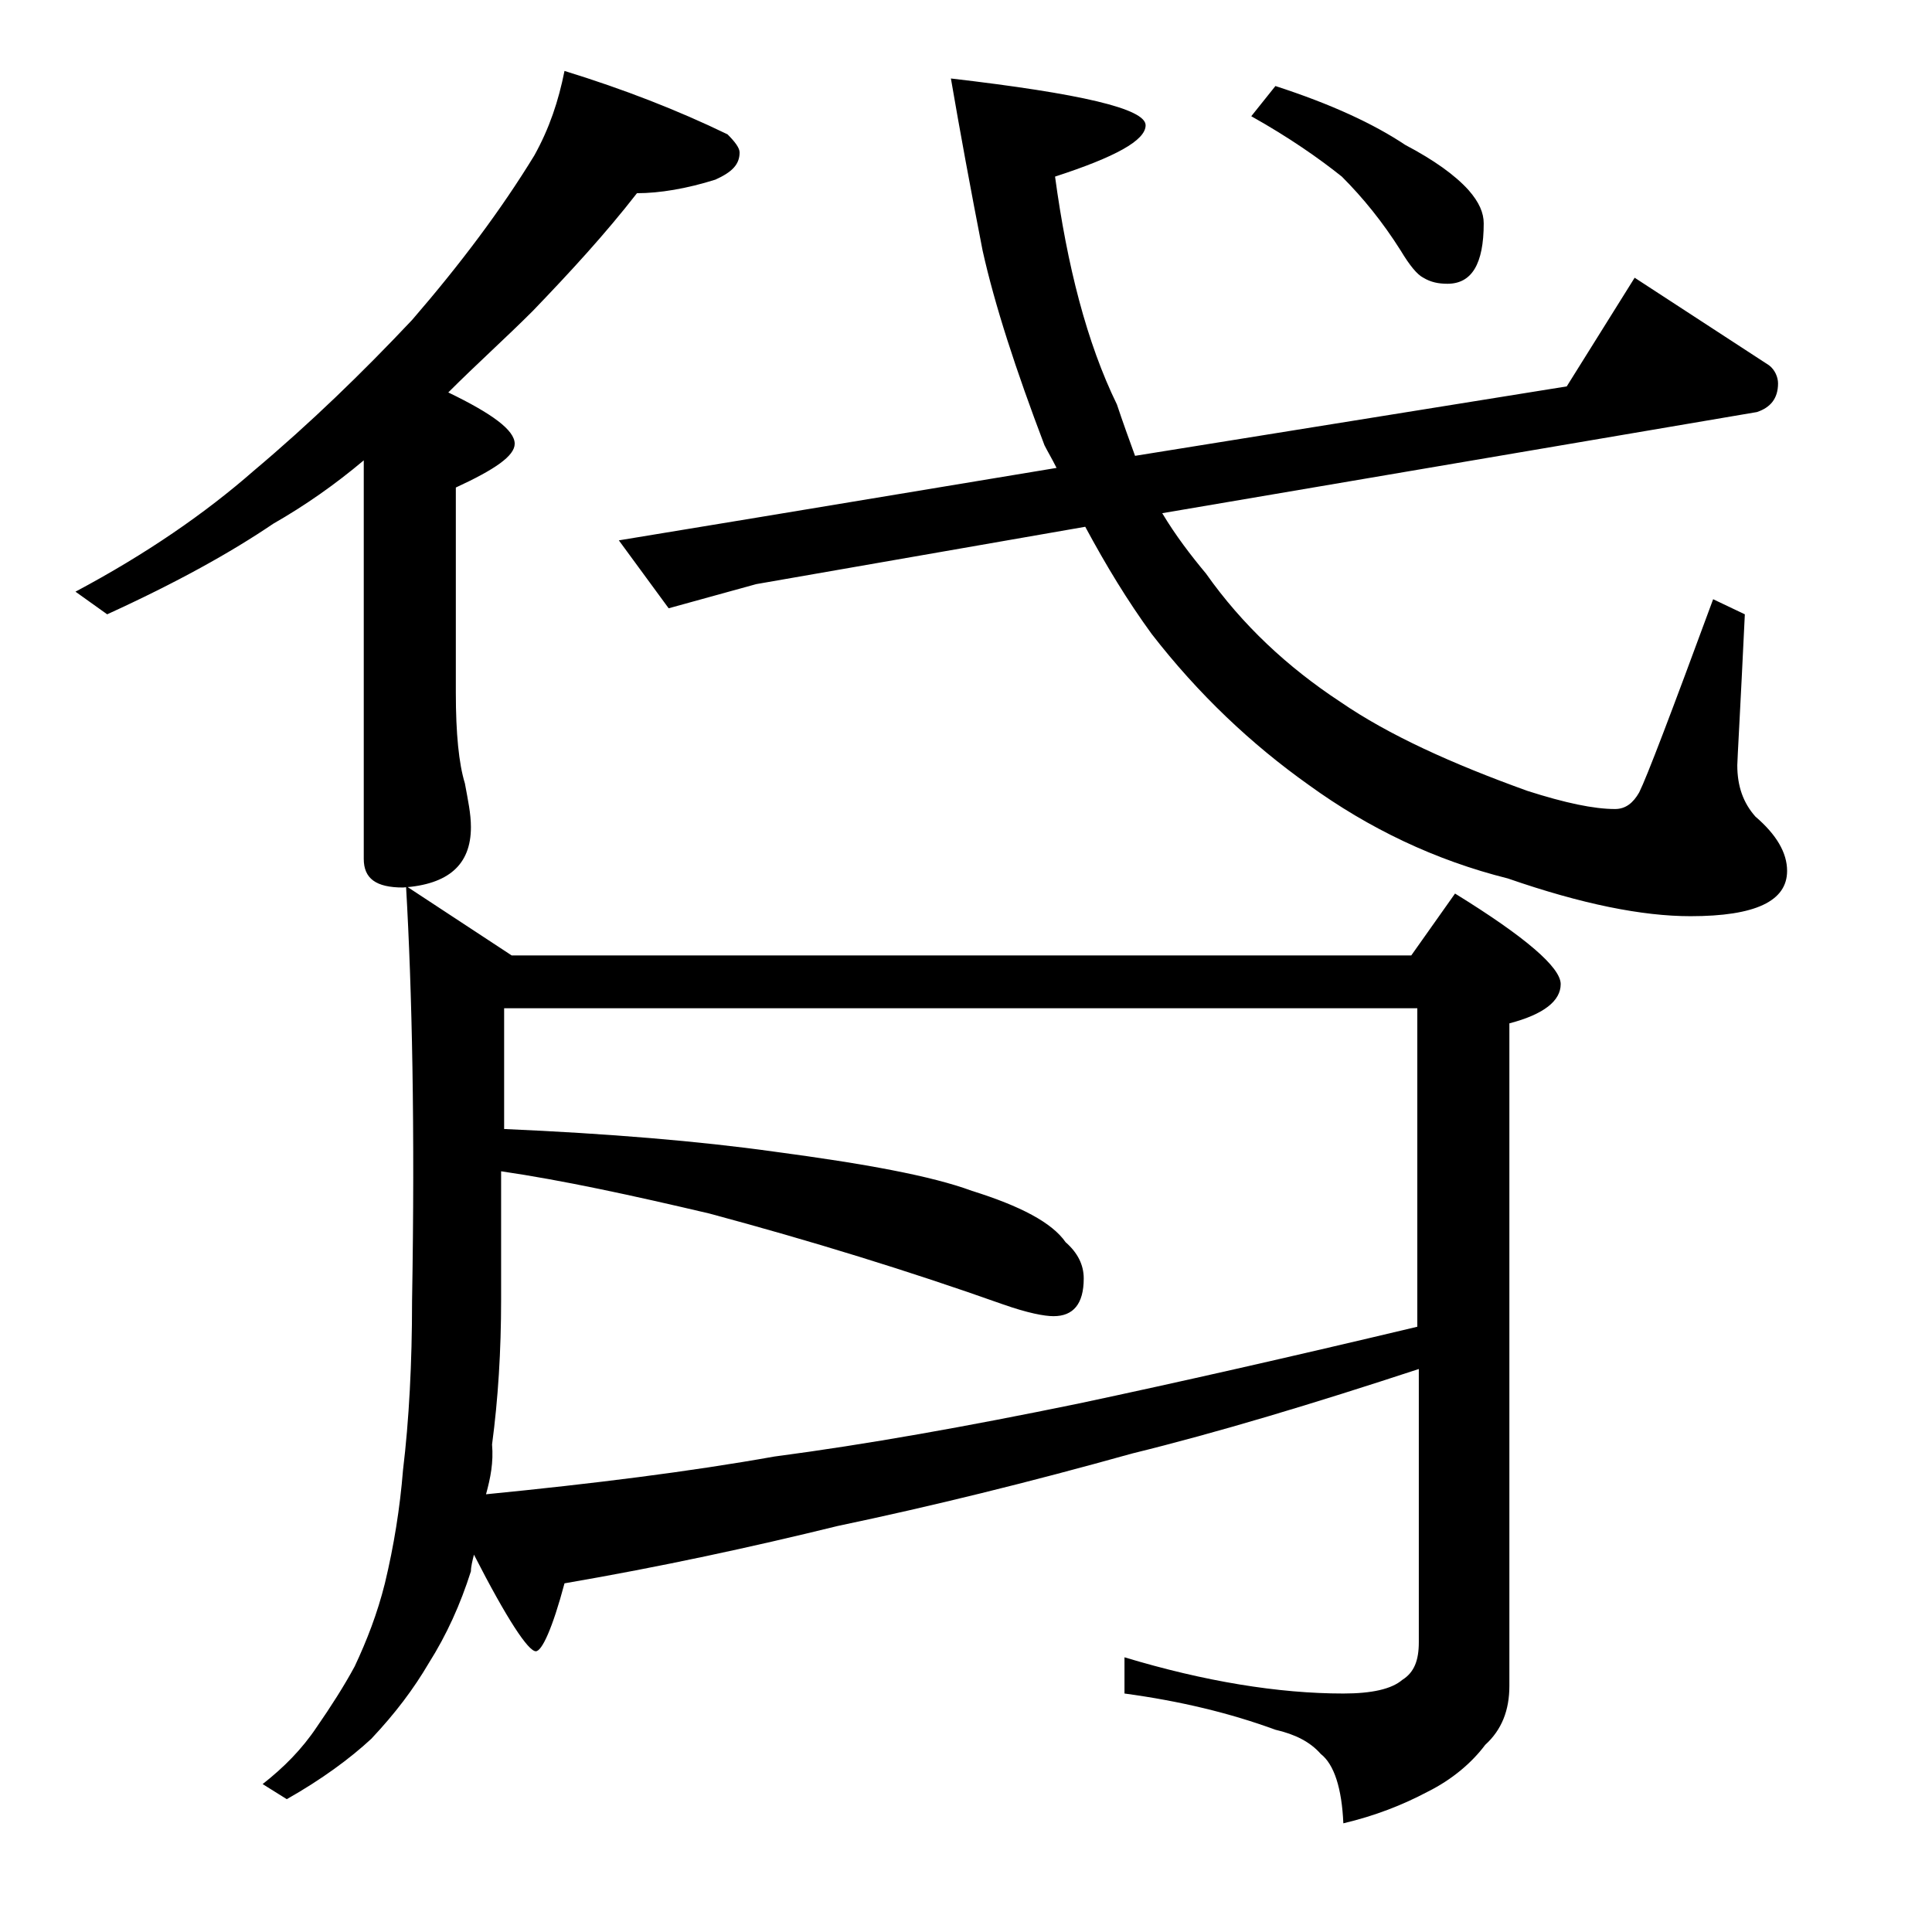 <?xml version="1.0" encoding="utf-8"?>
<!-- Generator: Adobe Illustrator 18.0.0, SVG Export Plug-In . SVG Version: 6.00 Build 0)  -->
<!DOCTYPE svg PUBLIC "-//W3C//DTD SVG 1.1//EN" "http://www.w3.org/Graphics/SVG/1.1/DTD/svg11.dtd">
<svg version="1.1" id="Layer_1" xmlns="http://www.w3.org/2000/svg" xmlns:xlink="http://www.w3.org/1999/xlink" x="0px" y="0px"
	 viewBox="0 0 128 128" enable-background="new 0 0 128 128" xml:space="preserve">
<path d="M37.4,4.7c3.9,1.2,7.5,2.6,10.8,4.2c0.5,0.5,0.8,0.9,0.8,1.2c0,0.8-0.5,1.3-1.6,1.8c-1.9,0.6-3.7,0.9-5.2,0.9
	c-2.1,2.7-4.4,5.2-6.9,7.8c-1.8,1.8-3.7,3.5-5.6,5.4c2.9,1.4,4.4,2.5,4.4,3.4c0,0.8-1.3,1.7-3.9,2.9v13.6c0,2.7,0.2,4.7,0.6,6
	c0.2,1.1,0.4,2,0.4,2.9c0,2.5-1.5,3.8-4.5,4c-1.8,0-2.6-0.6-2.6-1.9V30.5c-1.9,1.6-3.9,3-6,4.2c-2.8,1.9-6.4,3.9-11,6L5,39.2
	c4.7-2.5,8.6-5.2,11.8-8c3.8-3.2,7.2-6.5,10.5-10c3.2-3.7,5.9-7.3,8.1-10.9C36.4,8.5,37,6.7,37.4,4.7z M26.9,58.7l7,4.6h59.6
	l2.9-4.1c4.7,2.9,7,4.9,7,6c0,1.1-1.1,2-3.4,2.6v43.9c0,1.6-0.5,2.9-1.6,3.9c-0.9,1.2-2.2,2.3-3.8,3.1c-1.7,0.9-3.5,1.6-5.6,2.1
	c-0.1-2.3-0.6-3.9-1.5-4.6c-0.7-0.8-1.7-1.3-3-1.6c-3-1.1-6.3-1.9-10-2.4v-2.4c5.3,1.6,10.2,2.4,14.5,2.4c1.9,0,3.2-0.3,3.9-0.9
	c0.8-0.5,1.1-1.3,1.1-2.5V90.7c-7,2.3-13.3,4.2-19,5.6c-6.8,1.9-13.3,3.5-19.5,4.8c-5.7,1.4-11.7,2.7-18.1,3.8
	c-0.8,3-1.5,4.5-1.9,4.5c-0.5,0-1.9-2.1-4.1-6.4c-0.1,0.4-0.2,0.8-0.2,1.1c-0.7,2.2-1.6,4.2-2.8,6.1c-1,1.7-2.2,3.3-3.8,5
	c-1.4,1.3-3.3,2.7-5.6,4l-1.6-1c1.4-1.1,2.6-2.3,3.6-3.8c0.9-1.3,1.8-2.7,2.5-4c0.8-1.7,1.5-3.5,2-5.5c0.6-2.5,1-5,1.2-7.5
	c0.4-3.3,0.6-7.1,0.6-11.2C27.5,74.7,27.3,65.6,26.9,58.7z M32.2,99c7.1-0.7,13.5-1.5,19.1-2.5c6.1-0.8,12.8-2,20.1-3.5
	c6.6-1.4,14.1-3.1,22.5-5.1V66.8H33.4v8c6.9,0.3,12.9,0.8,17.9,1.5c6,0.8,10.4,1.6,13.1,2.6c3.2,1,5.3,2.1,6.2,3.4
	c0.8,0.7,1.2,1.5,1.2,2.4c0,1.7-0.7,2.5-2,2.5c-0.6,0-1.7-0.2-3.4-0.8c-6.2-2.2-12.7-4.2-19.4-6c-5.1-1.2-9.7-2.2-13.8-2.8v8.5
	c0,3.4-0.2,6.6-0.6,9.6C32.7,96.9,32.5,97.9,32.2,99z M63,5.2c8.6,1,12.9,2,12.9,3.1c0,1-2,2.1-6,3.4c0.8,5.9,2.1,11,4.1,15.1
	c0.4,1.2,0.8,2.3,1.2,3.4l28.6-4.6l4.5-7.2l8.9,5.8c0.4,0.3,0.6,0.8,0.6,1.2c0,1-0.5,1.6-1.4,1.9L77,34c0.9,1.5,1.9,2.8,2.9,4
	c2.4,3.4,5.4,6.2,8.9,8.5c3.2,2.2,7.4,4.1,12.4,5.9c2.5,0.8,4.4,1.2,5.8,1.2c0.7,0,1.2-0.4,1.6-1.1c0.5-1,2.1-5.2,4.9-12.8l2.1,1
	c-0.3,6.3-0.5,9.7-0.5,10c0,1.4,0.4,2.5,1.2,3.4c1.4,1.2,2.1,2.4,2.1,3.6c0,2-2.1,3-6.4,3c-3.2,0-7.2-0.8-12.1-2.5
	c-4.8-1.2-9.2-3.3-13.2-6.2c-3.8-2.7-7.3-6-10.4-10c-1.6-2.2-3-4.5-4.4-7.1l-21.8,3.8l-5.8,1.6L41,35.8l9.1-1.5L70,31
	c-0.3-0.6-0.6-1.1-0.8-1.5c-1.9-5-3.3-9.3-4.1-12.9C64.3,12.5,63.6,8.7,63,5.2z M84.5,5.7c3.7,1.2,6.5,2.5,8.6,3.9
	c1.9,1,3.3,2,4.2,3c0.7,0.8,1,1.5,1,2.2c0,2.7-0.8,4-2.4,4c-0.6,0-1.1-0.1-1.6-0.4c-0.4-0.2-0.9-0.8-1.5-1.8
	c-1.2-1.9-2.5-3.5-3.9-4.9c-1.5-1.2-3.5-2.6-6-4L84.5,5.7z"/>
</svg>
